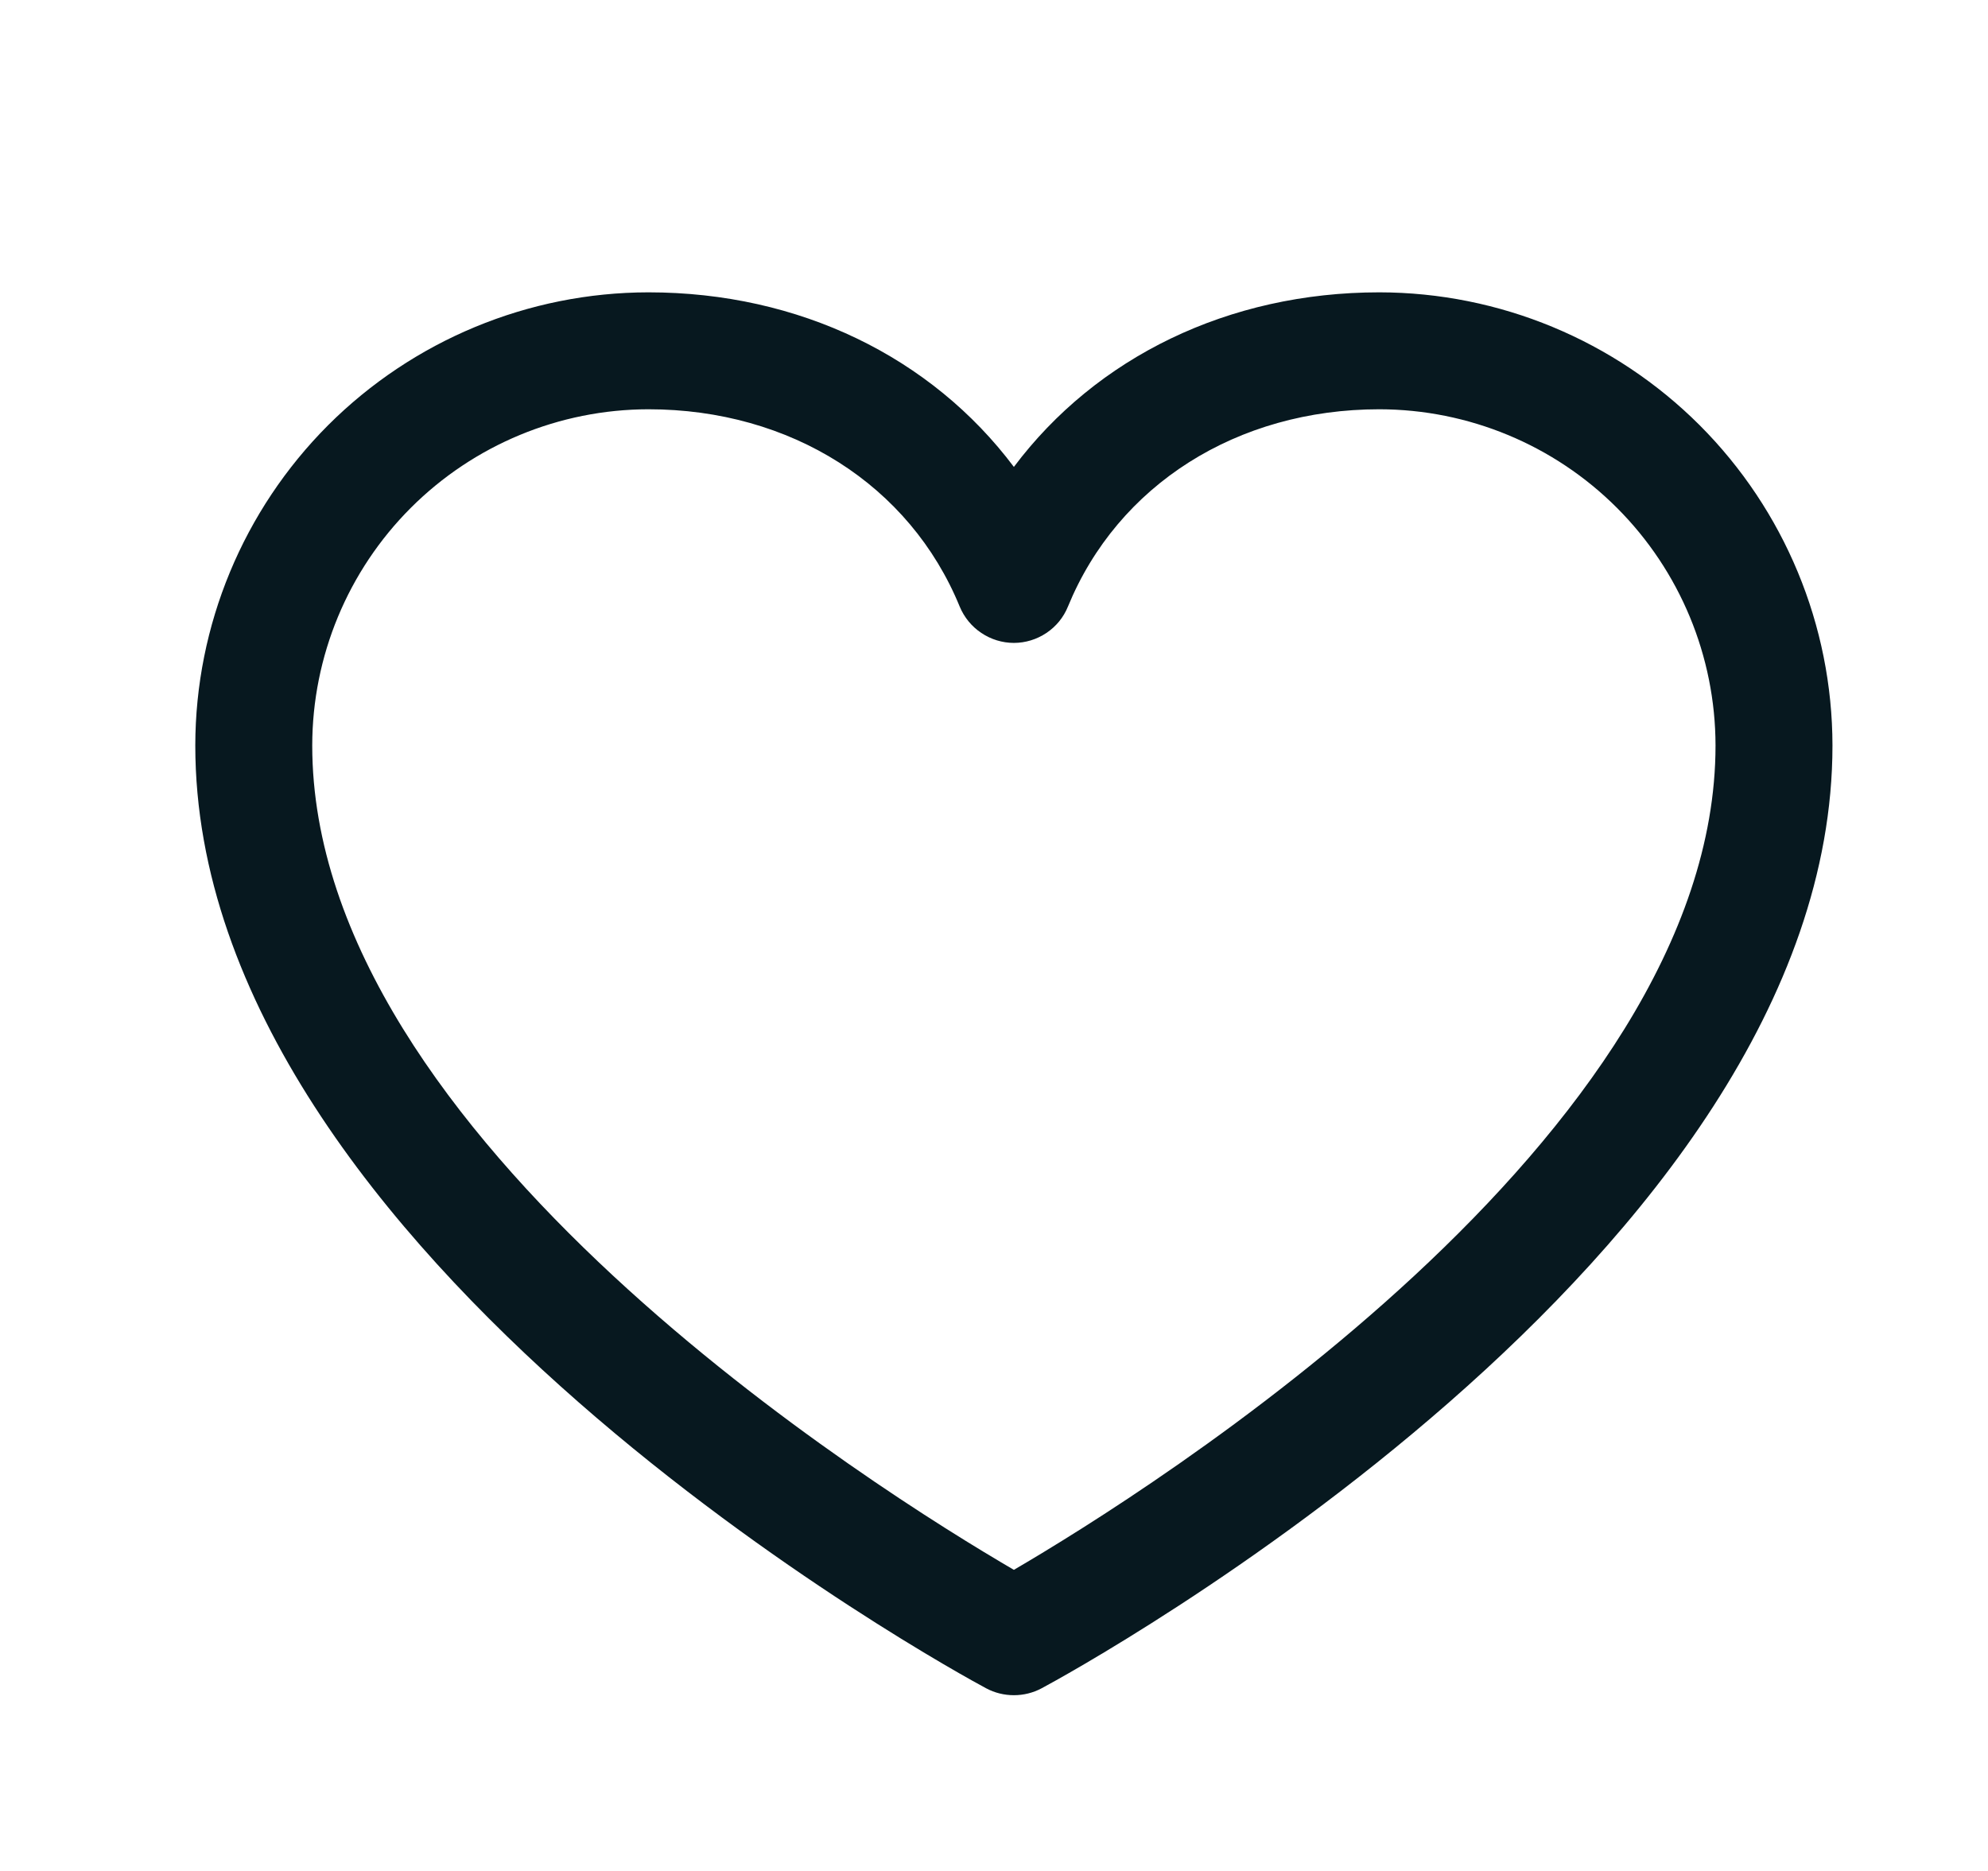 <svg width="17" height="16" viewBox="0 0 17 16" fill="none" xmlns="http://www.w3.org/2000/svg">
<path d="M11.795 2.5C10.504 2.5 9.374 3.055 8.67 3.993C7.966 3.055 6.836 2.5 5.545 2.5C4.518 2.501 3.533 2.91 2.806 3.636C2.08 4.363 1.671 5.348 1.67 6.375C1.67 10.75 8.157 14.291 8.433 14.438C8.506 14.477 8.587 14.497 8.67 14.497C8.753 14.497 8.834 14.477 8.907 14.438C9.183 14.291 15.67 10.75 15.67 6.375C15.669 5.348 15.26 4.363 14.534 3.636C13.807 2.91 12.822 2.501 11.795 2.5ZM8.67 13.425C7.529 12.76 2.67 9.731 2.67 6.375C2.671 5.613 2.974 4.882 3.513 4.343C4.052 3.804 4.783 3.501 5.545 3.5C6.761 3.5 7.781 4.147 8.207 5.188C8.245 5.279 8.309 5.358 8.392 5.413C8.474 5.468 8.571 5.498 8.67 5.498C8.769 5.498 8.866 5.468 8.948 5.413C9.031 5.358 9.095 5.279 9.132 5.188C9.559 4.146 10.579 3.5 11.795 3.5C12.557 3.501 13.288 3.804 13.827 4.343C14.366 4.882 14.669 5.613 14.67 6.375C14.67 9.726 9.81 12.759 8.67 13.425Z" fill="#07181F"/>
</svg>

